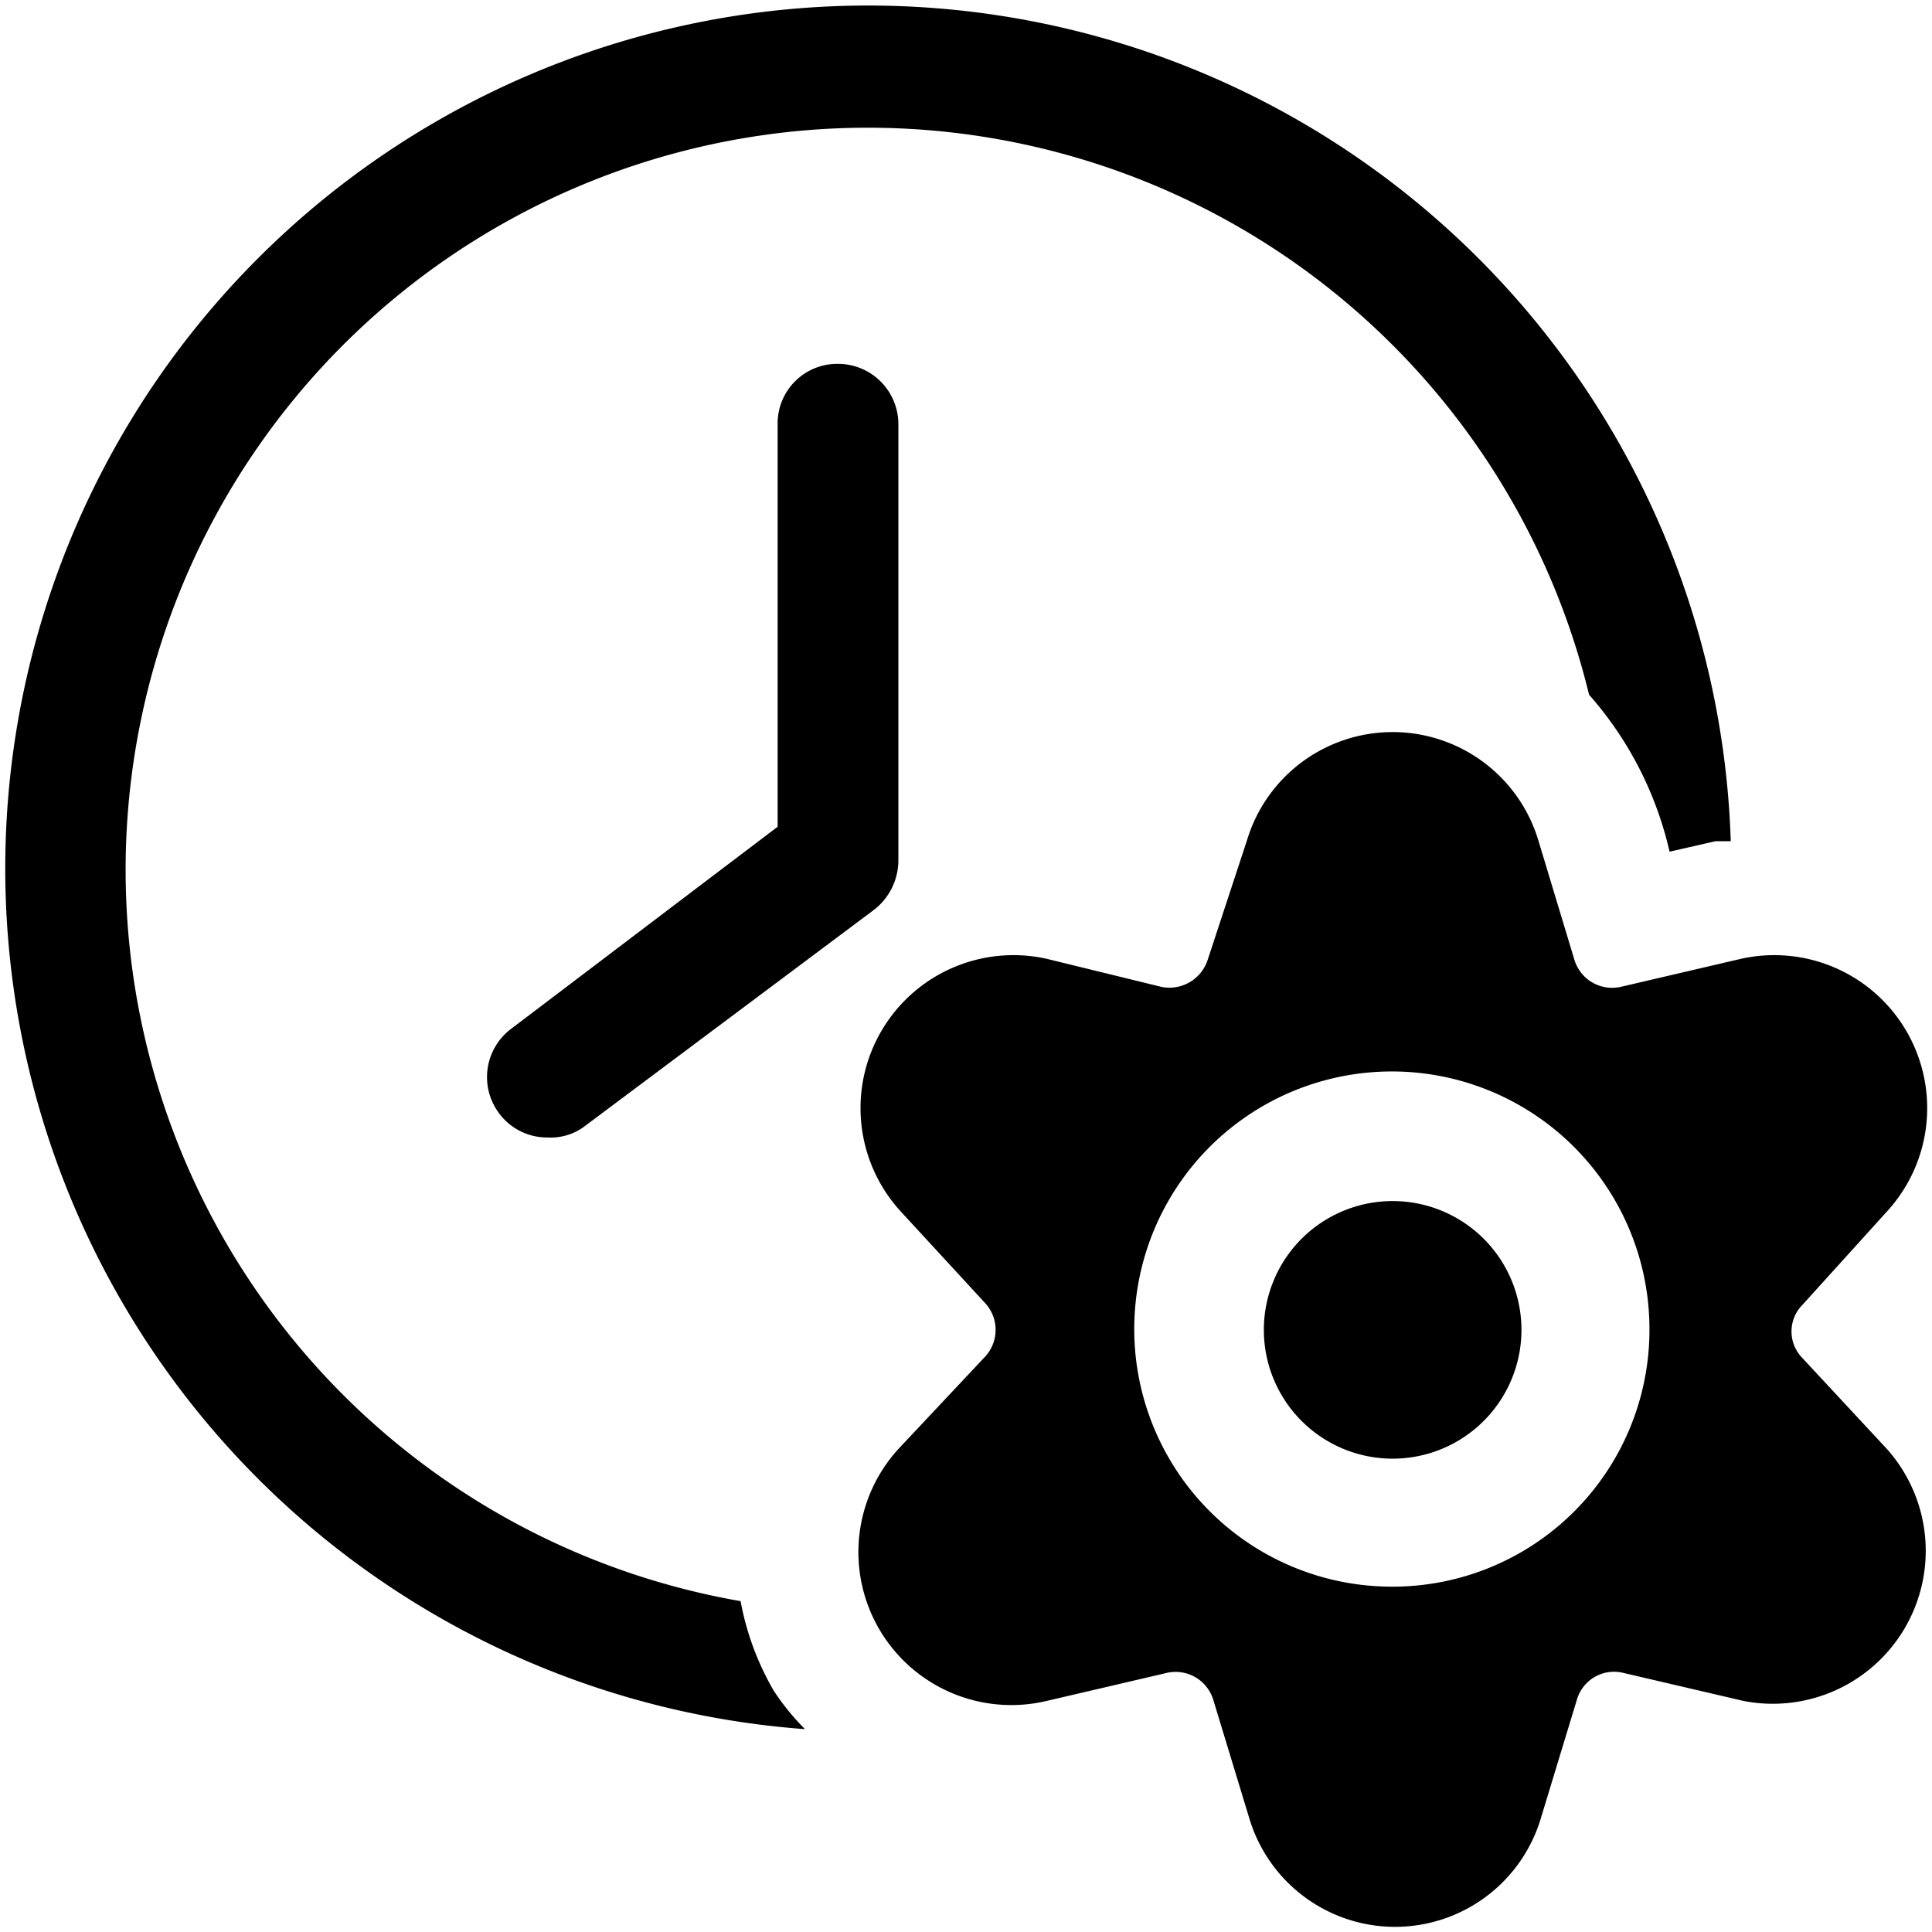<svg xmlns="http://www.w3.org/2000/svg" viewBox="0 0 24 24"><g><g><path d="M15.7 16.52a1.6 1.6 0 1 0 3.2 0 1.6 1.6 0 1 0 -3.2 0" fill="#000000" stroke-width="1"></path><path d="M23.44 15.05a1.9 1.9 0 0 0 -1.81 -3.14l-1.5 0.35a0.49 0.49 0 0 1 -0.57 -0.33l-0.45 -1.49a1.89 1.89 0 0 0 -3.62 0L15 11.93a0.5 0.5 0 0 1 -0.57 0.33L13 11.91a1.9 1.9 0 0 0 -1.81 3.14l1.05 1.14a0.49 0.49 0 0 1 0 0.66L11.16 18A1.9 1.9 0 0 0 13 21.13l1.5 -0.35a0.49 0.49 0 0 1 0.57 0.33l0.45 1.48a1.89 1.89 0 0 0 3.62 0l0.45 -1.48a0.48 0.48 0 0 1 0.57 -0.33l1.5 0.35A1.9 1.9 0 0 0 23.44 18l-1.05 -1.13a0.47 0.47 0 0 1 0 -0.66Zm-6.14 4.66a3.2 3.2 0 1 1 3.19 -3.19 3.19 3.19 0 0 1 -3.19 3.19Z" fill="#000000" stroke-width="1"></path></g><path d="M9.61 21a3.46 3.46 0 0 1 -0.41 -1.11A9.22 9.22 0 1 1 19.74 8.63a4.44 4.44 0 0 1 1 1.95l0.57 -0.13 0.19 0A10.72 10.72 0 1 0 10 21.48a3 3 0 0 1 -0.39 -0.48Z" fill="#000000" stroke-width="1"></path><path d="M10.41 4.52a0.74 0.74 0 0 0 -0.75 0.75v5l-3.31 2.51a0.75 0.75 0 0 0 -0.15 1.05 0.74 0.74 0 0 0 0.6 0.3 0.7 0.7 0 0 0 0.45 -0.13l3.61 -2.7a0.78 0.78 0 0 0 0.3 -0.6V5.27a0.75 0.75 0 0 0 -0.75 -0.75Z" fill="#000000" stroke-width="1"></path></g></svg>